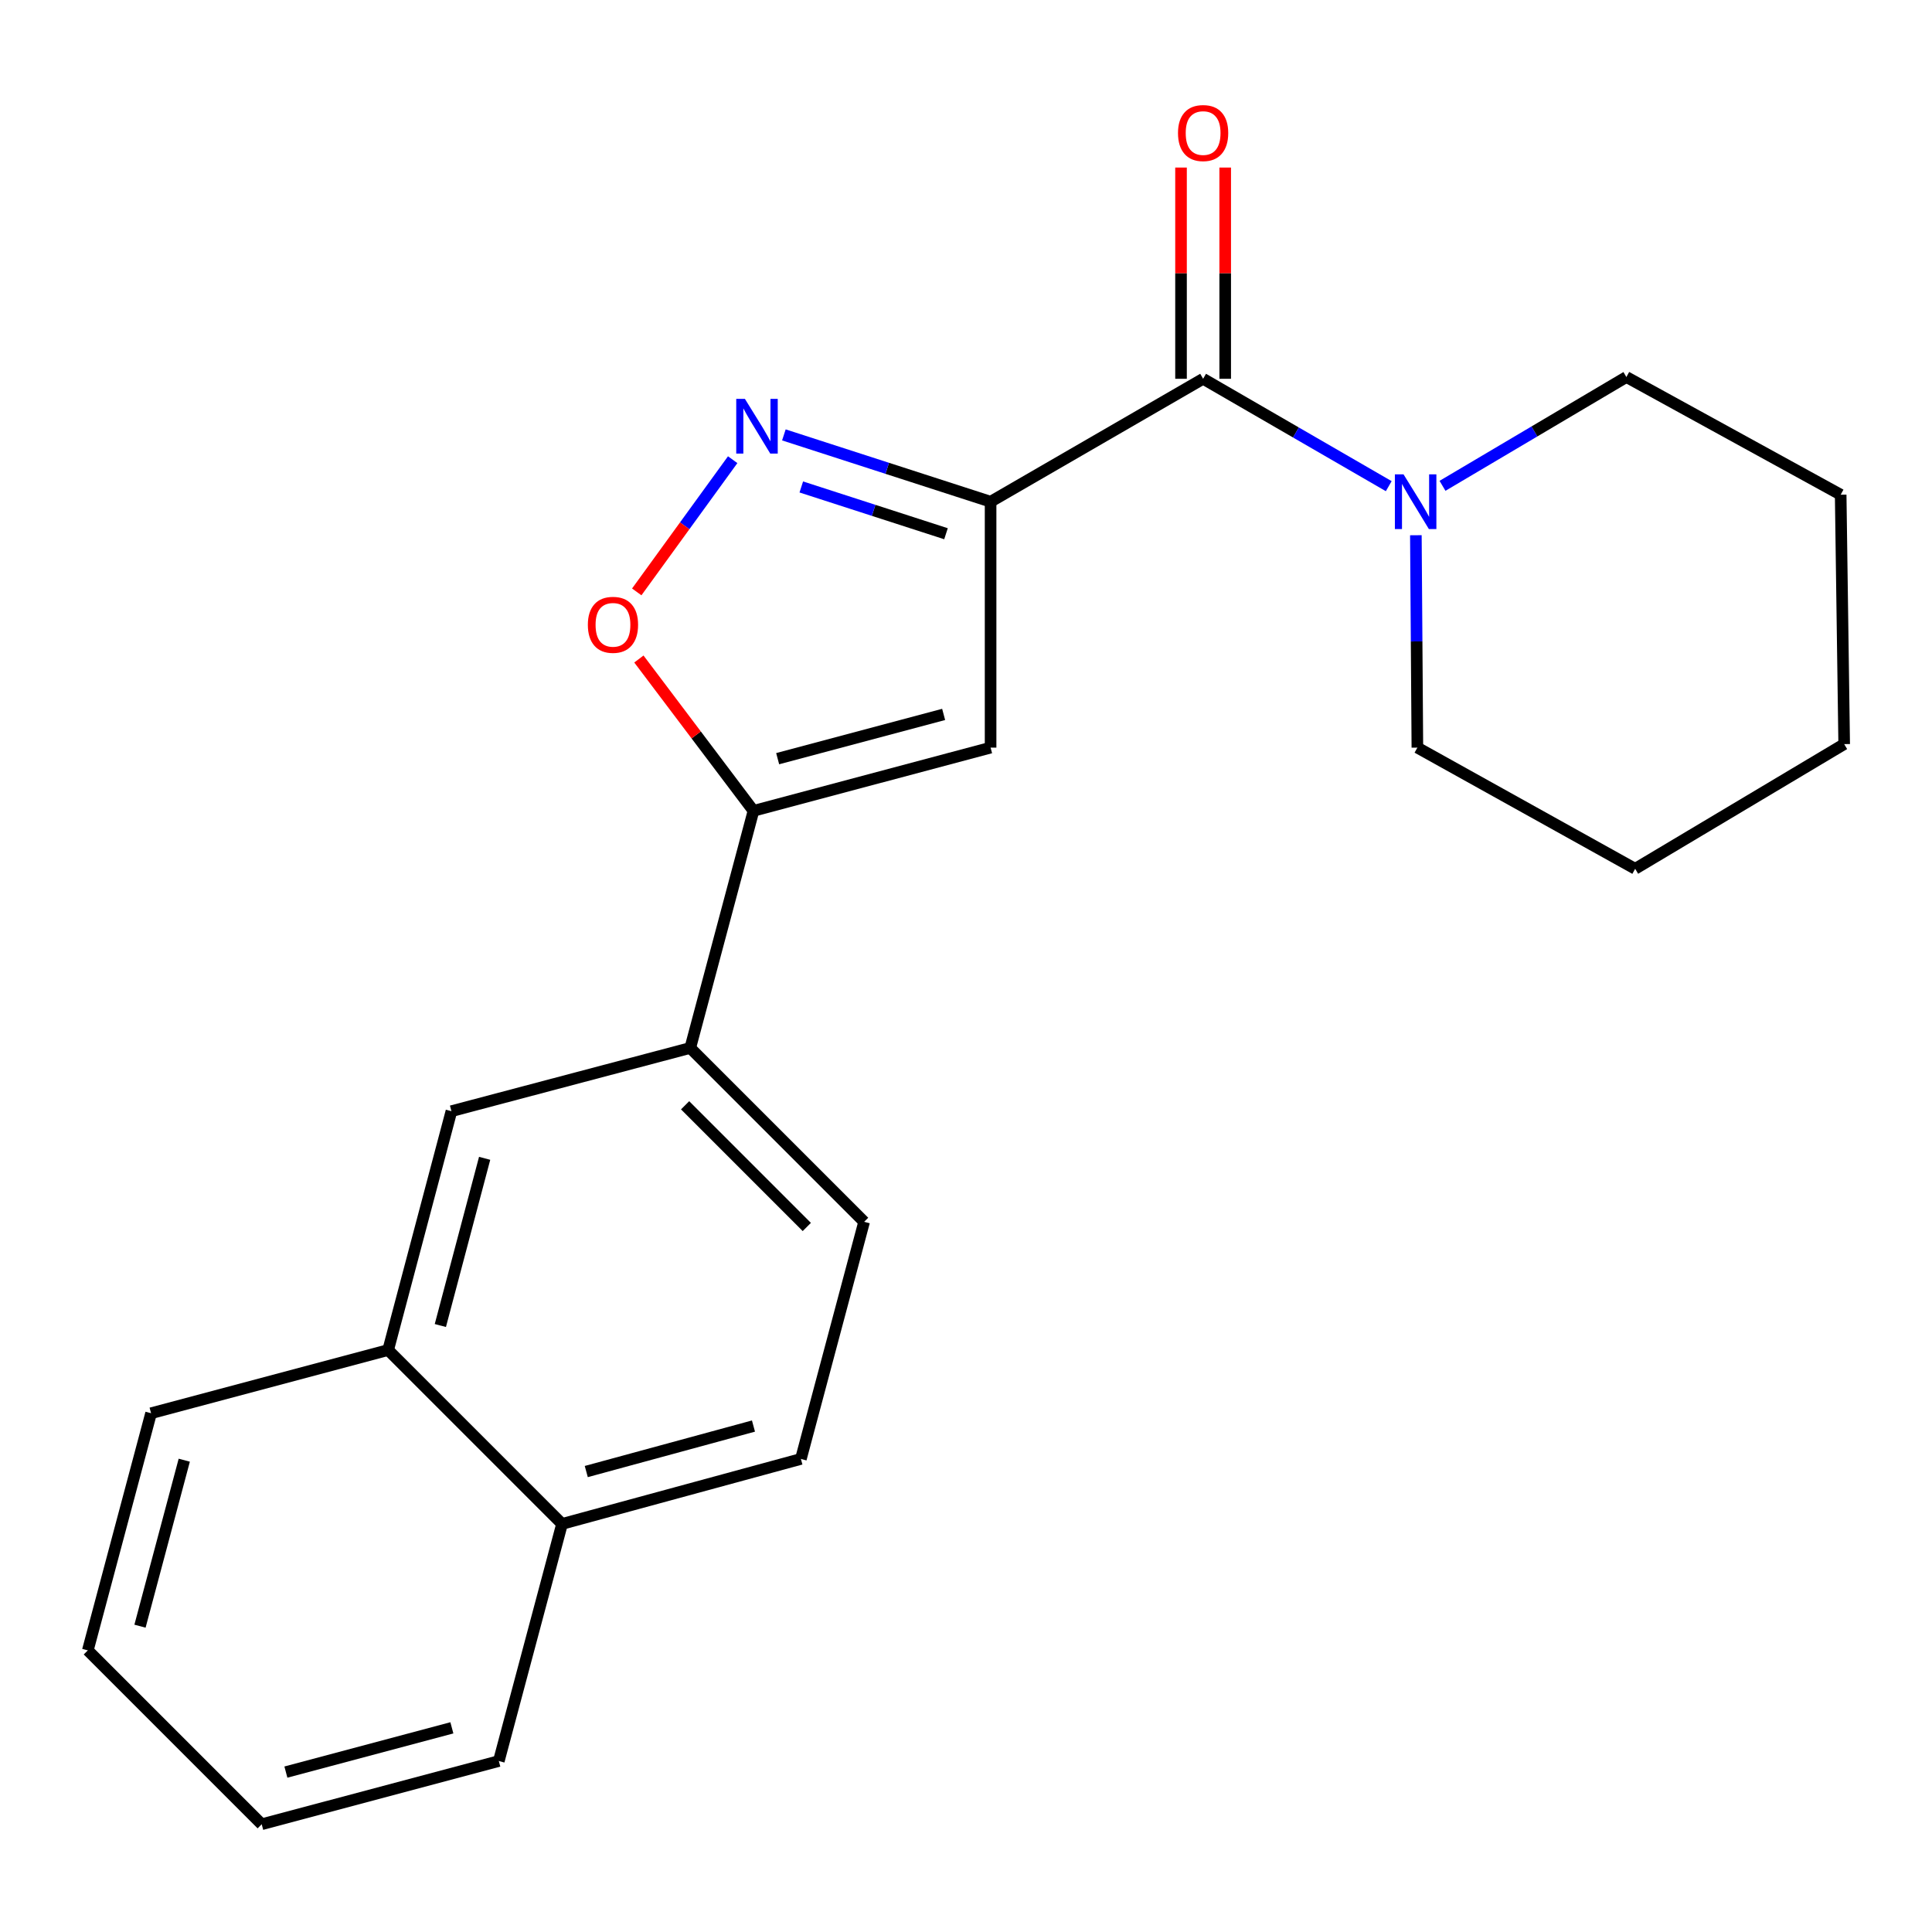 <?xml version='1.0' encoding='iso-8859-1'?>
<svg version='1.1' baseProfile='full'
              xmlns='http://www.w3.org/2000/svg'
                      xmlns:rdkit='http://www.rdkit.org/xml'
                      xmlns:xlink='http://www.w3.org/1999/xlink'
                  xml:space='preserve'
width='1000px' height='1000px' viewBox='0 0 1000 1000'>
<!-- END OF HEADER -->
<rect style='opacity:1.0;fill:#FFFFFF;stroke:none' width='1000' height='1000' x='0' y='0'> </rect>
<path class='bond-0' d='M 622.729,196.06 L 670.77,223.851' style='fill:none;fill-rule:evenodd;stroke:#000000;stroke-width:6px;stroke-linecap:butt;stroke-linejoin:miter;stroke-opacity:1' />
<path class='bond-0' d='M 670.77,223.851 L 718.812,251.641' style='fill:none;fill-rule:evenodd;stroke:#0000FF;stroke-width:6px;stroke-linecap:butt;stroke-linejoin:miter;stroke-opacity:1' />
<path class='bond-1' d='M 634.162,196.06 L 634.162,141.392' style='fill:none;fill-rule:evenodd;stroke:#000000;stroke-width:6px;stroke-linecap:butt;stroke-linejoin:miter;stroke-opacity:1' />
<path class='bond-1' d='M 634.162,141.392 L 634.162,86.725' style='fill:none;fill-rule:evenodd;stroke:#FF0000;stroke-width:6px;stroke-linecap:butt;stroke-linejoin:miter;stroke-opacity:1' />
<path class='bond-1' d='M 611.296,196.06 L 611.296,141.392' style='fill:none;fill-rule:evenodd;stroke:#000000;stroke-width:6px;stroke-linecap:butt;stroke-linejoin:miter;stroke-opacity:1' />
<path class='bond-1' d='M 611.296,141.392 L 611.296,86.725' style='fill:none;fill-rule:evenodd;stroke:#FF0000;stroke-width:6px;stroke-linecap:butt;stroke-linejoin:miter;stroke-opacity:1' />
<path class='bond-2' d='M 622.729,196.06 L 512.729,259.692' style='fill:none;fill-rule:evenodd;stroke:#000000;stroke-width:6px;stroke-linecap:butt;stroke-linejoin:miter;stroke-opacity:1' />
<path class='bond-3' d='M 746.638,251.462 L 794.226,223.304' style='fill:none;fill-rule:evenodd;stroke:#0000FF;stroke-width:6px;stroke-linecap:butt;stroke-linejoin:miter;stroke-opacity:1' />
<path class='bond-3' d='M 794.226,223.304 L 841.814,195.145' style='fill:none;fill-rule:evenodd;stroke:#000000;stroke-width:6px;stroke-linecap:butt;stroke-linejoin:miter;stroke-opacity:1' />
<path class='bond-4' d='M 732.852,277.034 L 733.241,332.001' style='fill:none;fill-rule:evenodd;stroke:#0000FF;stroke-width:6px;stroke-linecap:butt;stroke-linejoin:miter;stroke-opacity:1' />
<path class='bond-4' d='M 733.241,332.001 L 733.631,386.969' style='fill:none;fill-rule:evenodd;stroke:#000000;stroke-width:6px;stroke-linecap:butt;stroke-linejoin:miter;stroke-opacity:1' />
<path class='bond-5' d='M 200.908,698.777 L 290.912,788.782' style='fill:none;fill-rule:evenodd;stroke:#000000;stroke-width:6px;stroke-linecap:butt;stroke-linejoin:miter;stroke-opacity:1' />
<path class='bond-6' d='M 200.908,698.777 L 233.658,575.146' style='fill:none;fill-rule:evenodd;stroke:#000000;stroke-width:6px;stroke-linecap:butt;stroke-linejoin:miter;stroke-opacity:1' />
<path class='bond-6' d='M 227.924,686.088 L 250.849,599.546' style='fill:none;fill-rule:evenodd;stroke:#000000;stroke-width:6px;stroke-linecap:butt;stroke-linejoin:miter;stroke-opacity:1' />
<path class='bond-7' d='M 200.908,698.777 L 78.192,731.489' style='fill:none;fill-rule:evenodd;stroke:#000000;stroke-width:6px;stroke-linecap:butt;stroke-linejoin:miter;stroke-opacity:1' />
<path class='bond-8' d='M 290.912,788.782 L 414.543,755.143' style='fill:none;fill-rule:evenodd;stroke:#000000;stroke-width:6px;stroke-linecap:butt;stroke-linejoin:miter;stroke-opacity:1' />
<path class='bond-8' d='M 303.454,761.672 L 389.995,738.124' style='fill:none;fill-rule:evenodd;stroke:#000000;stroke-width:6px;stroke-linecap:butt;stroke-linejoin:miter;stroke-opacity:1' />
<path class='bond-9' d='M 290.912,788.782 L 258.188,911.511' style='fill:none;fill-rule:evenodd;stroke:#000000;stroke-width:6px;stroke-linecap:butt;stroke-linejoin:miter;stroke-opacity:1' />
<path class='bond-10' d='M 954.545,385.152 L 952.729,256.059' style='fill:none;fill-rule:evenodd;stroke:#000000;stroke-width:6px;stroke-linecap:butt;stroke-linejoin:miter;stroke-opacity:1' />
<path class='bond-11' d='M 954.545,385.152 L 846.362,449.686' style='fill:none;fill-rule:evenodd;stroke:#000000;stroke-width:6px;stroke-linecap:butt;stroke-linejoin:miter;stroke-opacity:1' />
<path class='bond-12' d='M 952.729,256.059 L 841.814,195.145' style='fill:none;fill-rule:evenodd;stroke:#000000;stroke-width:6px;stroke-linecap:butt;stroke-linejoin:miter;stroke-opacity:1' />
<path class='bond-13' d='M 846.362,449.686 L 733.631,386.969' style='fill:none;fill-rule:evenodd;stroke:#000000;stroke-width:6px;stroke-linecap:butt;stroke-linejoin:miter;stroke-opacity:1' />
<path class='bond-14' d='M 414.543,755.143 L 447.268,632.414' style='fill:none;fill-rule:evenodd;stroke:#000000;stroke-width:6px;stroke-linecap:butt;stroke-linejoin:miter;stroke-opacity:1' />
<path class='bond-15' d='M 447.268,632.414 L 357.276,542.422' style='fill:none;fill-rule:evenodd;stroke:#000000;stroke-width:6px;stroke-linecap:butt;stroke-linejoin:miter;stroke-opacity:1' />
<path class='bond-15' d='M 417.6,635.084 L 354.606,572.09' style='fill:none;fill-rule:evenodd;stroke:#000000;stroke-width:6px;stroke-linecap:butt;stroke-linejoin:miter;stroke-opacity:1' />
<path class='bond-16' d='M 357.276,542.422 L 233.658,575.146' style='fill:none;fill-rule:evenodd;stroke:#000000;stroke-width:6px;stroke-linecap:butt;stroke-linejoin:miter;stroke-opacity:1' />
<path class='bond-17' d='M 357.276,542.422 L 390,419.693' style='fill:none;fill-rule:evenodd;stroke:#000000;stroke-width:6px;stroke-linecap:butt;stroke-linejoin:miter;stroke-opacity:1' />
<path class='bond-18' d='M 512.729,386.969 L 390,419.693' style='fill:none;fill-rule:evenodd;stroke:#000000;stroke-width:6px;stroke-linecap:butt;stroke-linejoin:miter;stroke-opacity:1' />
<path class='bond-18' d='M 488.428,369.783 L 402.518,392.69' style='fill:none;fill-rule:evenodd;stroke:#000000;stroke-width:6px;stroke-linecap:butt;stroke-linejoin:miter;stroke-opacity:1' />
<path class='bond-19' d='M 512.729,386.969 L 512.729,259.692' style='fill:none;fill-rule:evenodd;stroke:#000000;stroke-width:6px;stroke-linecap:butt;stroke-linejoin:miter;stroke-opacity:1' />
<path class='bond-20' d='M 390,419.693 L 360.345,380.398' style='fill:none;fill-rule:evenodd;stroke:#000000;stroke-width:6px;stroke-linecap:butt;stroke-linejoin:miter;stroke-opacity:1' />
<path class='bond-20' d='M 360.345,380.398 L 330.689,341.102' style='fill:none;fill-rule:evenodd;stroke:#FF0000;stroke-width:6px;stroke-linecap:butt;stroke-linejoin:miter;stroke-opacity:1' />
<path class='bond-21' d='M 512.729,259.692 L 459.231,242.397' style='fill:none;fill-rule:evenodd;stroke:#000000;stroke-width:6px;stroke-linecap:butt;stroke-linejoin:miter;stroke-opacity:1' />
<path class='bond-21' d='M 459.231,242.397 L 405.733,225.102' style='fill:none;fill-rule:evenodd;stroke:#0000FF;stroke-width:6px;stroke-linecap:butt;stroke-linejoin:miter;stroke-opacity:1' />
<path class='bond-21' d='M 489.646,276.261 L 452.197,264.155' style='fill:none;fill-rule:evenodd;stroke:#000000;stroke-width:6px;stroke-linecap:butt;stroke-linejoin:miter;stroke-opacity:1' />
<path class='bond-21' d='M 452.197,264.155 L 414.749,252.048' style='fill:none;fill-rule:evenodd;stroke:#0000FF;stroke-width:6px;stroke-linecap:butt;stroke-linejoin:miter;stroke-opacity:1' />
<path class='bond-22' d='M 379.238,237.936 L 354.408,272.151' style='fill:none;fill-rule:evenodd;stroke:#0000FF;stroke-width:6px;stroke-linecap:butt;stroke-linejoin:miter;stroke-opacity:1' />
<path class='bond-22' d='M 354.408,272.151 L 329.578,306.366' style='fill:none;fill-rule:evenodd;stroke:#FF0000;stroke-width:6px;stroke-linecap:butt;stroke-linejoin:miter;stroke-opacity:1' />
<path class='bond-23' d='M 78.192,731.489 L 45.455,854.23' style='fill:none;fill-rule:evenodd;stroke:#000000;stroke-width:6px;stroke-linecap:butt;stroke-linejoin:miter;stroke-opacity:1' />
<path class='bond-23' d='M 95.375,755.793 L 72.459,841.712' style='fill:none;fill-rule:evenodd;stroke:#000000;stroke-width:6px;stroke-linecap:butt;stroke-linejoin:miter;stroke-opacity:1' />
<path class='bond-24' d='M 45.455,854.23 L 135.459,944.235' style='fill:none;fill-rule:evenodd;stroke:#000000;stroke-width:6px;stroke-linecap:butt;stroke-linejoin:miter;stroke-opacity:1' />
<path class='bond-25' d='M 135.459,944.235 L 258.188,911.511' style='fill:none;fill-rule:evenodd;stroke:#000000;stroke-width:6px;stroke-linecap:butt;stroke-linejoin:miter;stroke-opacity:1' />
<path class='bond-25' d='M 147.977,917.232 L 233.887,894.325' style='fill:none;fill-rule:evenodd;stroke:#000000;stroke-width:6px;stroke-linecap:butt;stroke-linejoin:miter;stroke-opacity:1' />
<path  class='atom-1' d='M 726.469 245.532
L 735.749 260.532
Q 736.669 262.012, 738.149 264.692
Q 739.629 267.372, 739.709 267.532
L 739.709 245.532
L 743.469 245.532
L 743.469 273.852
L 739.589 273.852
L 729.629 257.452
Q 728.469 255.532, 727.229 253.332
Q 726.029 251.132, 725.669 250.452
L 725.669 273.852
L 721.989 273.852
L 721.989 245.532
L 726.469 245.532
' fill='#0000FF'/>
<path  class='atom-2' d='M 609.729 68.863
Q 609.729 62.063, 613.089 58.263
Q 616.449 54.463, 622.729 54.463
Q 629.009 54.463, 632.369 58.263
Q 635.729 62.063, 635.729 68.863
Q 635.729 75.743, 632.329 79.663
Q 628.929 83.543, 622.729 83.543
Q 616.489 83.543, 613.089 79.663
Q 609.729 75.783, 609.729 68.863
M 622.729 80.343
Q 627.049 80.343, 629.369 77.463
Q 631.729 74.543, 631.729 68.863
Q 631.729 63.303, 629.369 60.503
Q 627.049 57.663, 622.729 57.663
Q 618.409 57.663, 616.049 60.463
Q 613.729 63.263, 613.729 68.863
Q 613.729 74.583, 616.049 77.463
Q 618.409 80.343, 622.729 80.343
' fill='#FF0000'/>
<path  class='atom-17' d='M 385.557 206.443
L 394.837 221.443
Q 395.757 222.923, 397.237 225.603
Q 398.717 228.283, 398.797 228.443
L 398.797 206.443
L 402.557 206.443
L 402.557 234.763
L 398.677 234.763
L 388.717 218.363
Q 387.557 216.443, 386.317 214.243
Q 385.117 212.043, 384.757 211.363
L 384.757 234.763
L 381.077 234.763
L 381.077 206.443
L 385.557 206.443
' fill='#0000FF'/>
<path  class='atom-18' d='M 304.272 323.404
Q 304.272 316.604, 307.632 312.804
Q 310.992 309.004, 317.272 309.004
Q 323.552 309.004, 326.912 312.804
Q 330.272 316.604, 330.272 323.404
Q 330.272 330.284, 326.872 334.204
Q 323.472 338.084, 317.272 338.084
Q 311.032 338.084, 307.632 334.204
Q 304.272 330.324, 304.272 323.404
M 317.272 334.884
Q 321.592 334.884, 323.912 332.004
Q 326.272 329.084, 326.272 323.404
Q 326.272 317.844, 323.912 315.044
Q 321.592 312.204, 317.272 312.204
Q 312.952 312.204, 310.592 315.004
Q 308.272 317.804, 308.272 323.404
Q 308.272 329.124, 310.592 332.004
Q 312.952 334.884, 317.272 334.884
' fill='#FF0000'/>
</svg>
